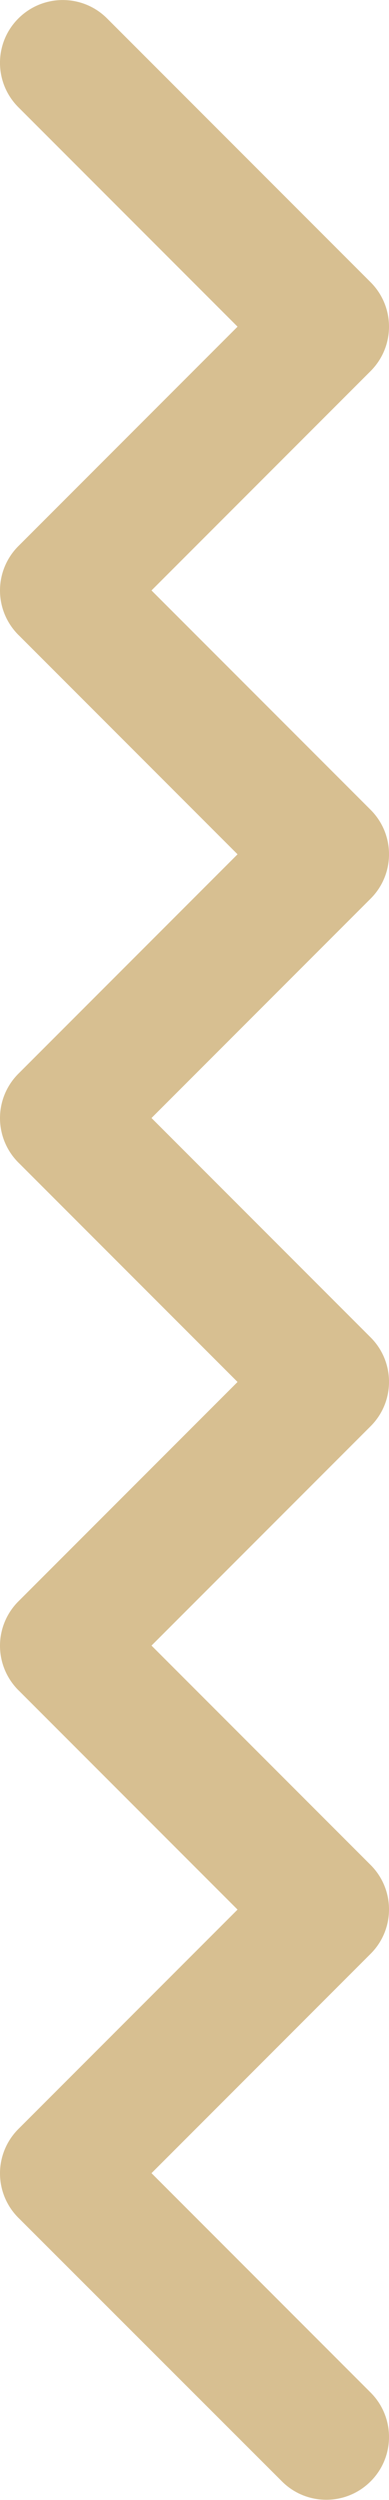   <svg xmlns="http://www.w3.org/2000/svg" x="0px" y="0px" viewBox="0 0 86.17 553.15" style="vertical-align: middle; max-width: 100%;" width="100%">
   <path d="M86.17,72.27c0,3.56-1.36,7.11-4.07,9.83l-48.54,48.54l48.54,48.54c5.43,5.43,5.43,14.23,0,19.65  l-48.54,48.54l48.54,48.54c5.43,5.43,5.43,14.23,0,19.65l-48.54,48.54l48.54,48.54c5.43,5.43,5.43,14.23,0,19.65l-48.54,48.54  l48.54,48.54c5.43,5.43,5.43,14.23,0,19.65c-5.43,5.43-14.23,5.43-19.65,0L4.32,490.95C1.61,488.37,0,484.76,0,480.88  c0-3.84,1.58-7.42,4.24-9.99l48.38-48.38l-48.3-48.3C1.61,371.63,0,368.01,0,364.14c0-3.84,1.58-7.42,4.24-9.99l48.38-48.38  l-48.3-48.3C1.61,254.89,0,251.27,0,247.39c0-3.84,1.58-7.42,4.24-9.99l48.38-48.38l-48.3-48.3C1.61,138.14,0,134.53,0,130.65  c0-3.84,1.58-7.42,4.24-9.99l48.38-48.38L4.07,23.73c-5.43-5.43-5.43-14.23,0-19.65c5.43-5.43,14.23-5.43,19.65,0L82.1,62.45  C84.81,65.16,86.17,68.72,86.17,72.27z" fill="rgb(215,191,145)">
   </path>
  </svg>
